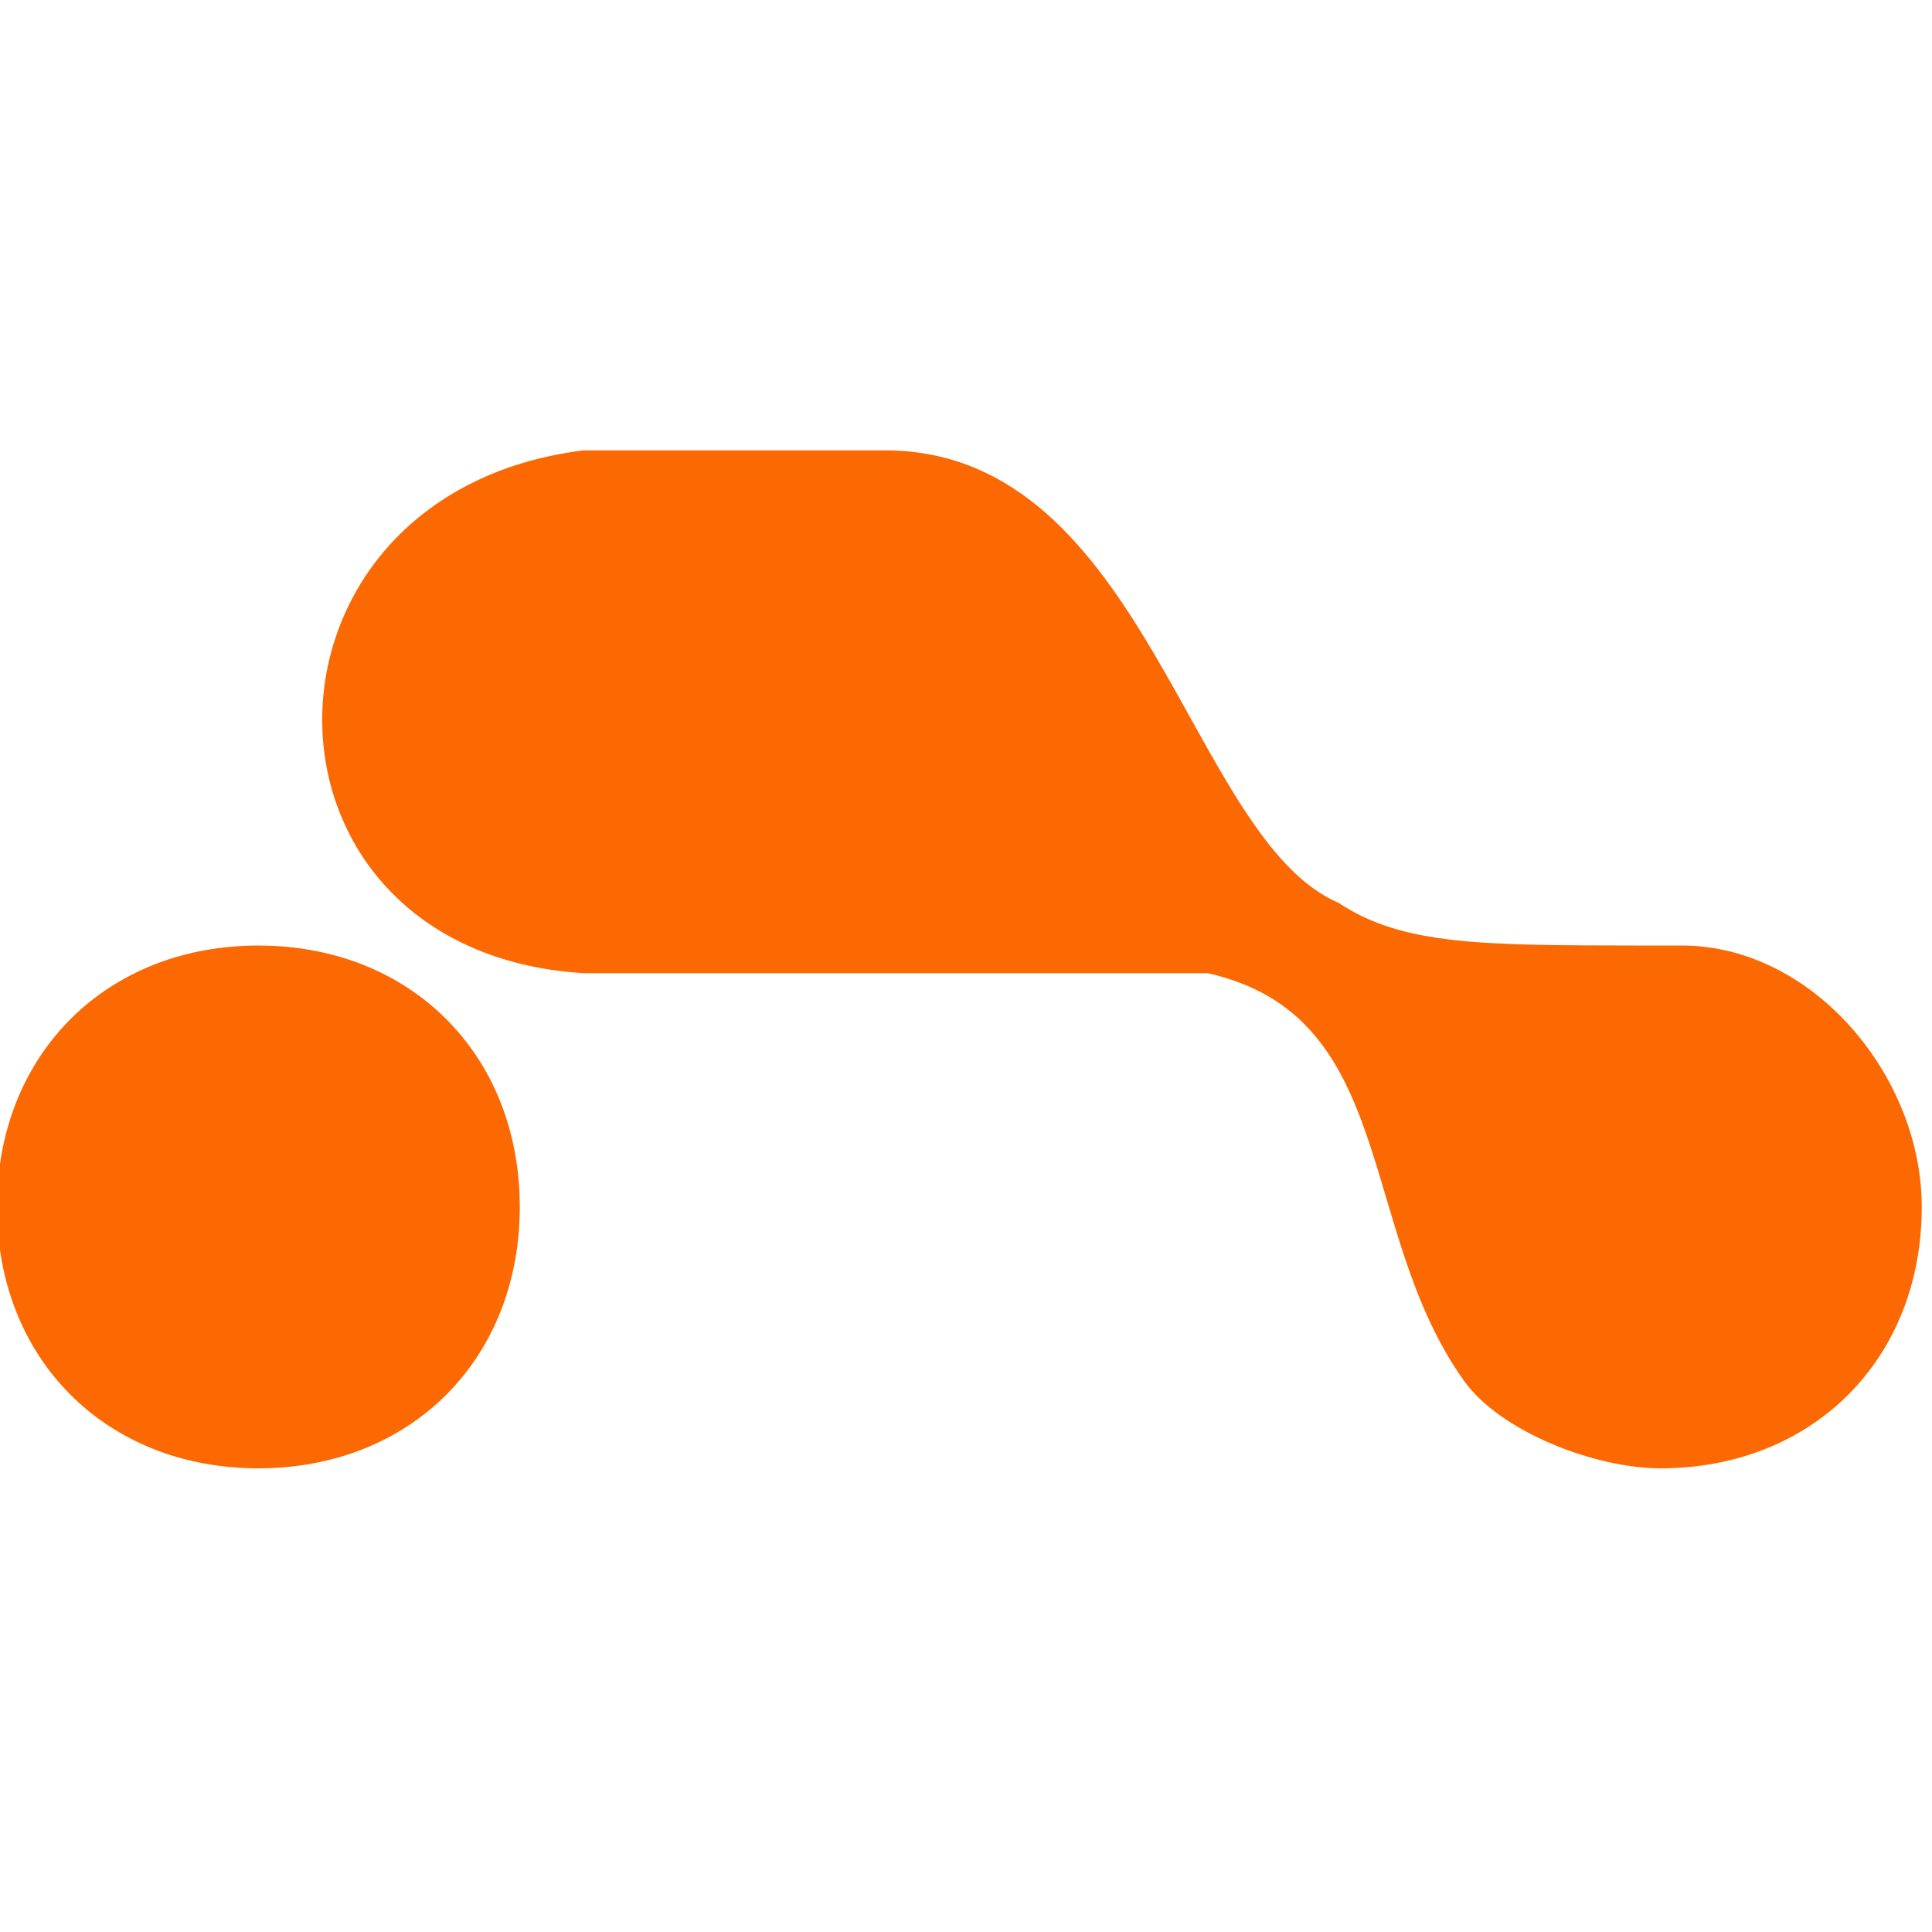 <?xml version="1.0" encoding="UTF-8" standalone="no"?>
<!DOCTYPE svg PUBLIC "-//W3C//DTD SVG 1.1//EN" "http://www.w3.org/Graphics/SVG/1.1/DTD/svg11.dtd">
<svg width="100%" height="100%" viewBox="0 0 102 102" version="1.1" xmlns="http://www.w3.org/2000/svg" xmlns:xlink="http://www.w3.org/1999/xlink" xml:space="preserve" xmlns:serif="http://www.serif.com/" style="fill-rule:evenodd;clip-rule:evenodd;">
    <g transform="matrix(1.47,0,0,1.47,-26.019,-26.072)">
        <g id="Layer_x0020_1">
            <g id="_2261167646352">
                <path d="M38.66,34.021C26.289,35.567 26.289,51.805 38.66,52.578L61.083,52.578C68.042,54.124 66.506,61.856 70.372,67.269C71.65,69.057 75.012,70.361 77.331,70.361C82.744,70.361 86.61,66.495 86.61,61.083C86.61,56.444 82.744,51.805 78.104,51.805L76.558,51.805C70.974,51.796 68.042,51.805 65.722,50.258C60.31,47.939 58.763,34.021 49.485,34.021L38.66,34.021Z" style="fill:rgb(252,105,2);stroke:rgb(252,105,2);stroke-width:0.22px;"/>
                <g transform="matrix(1,0,0,1,6.876,0)">
                    <path d="M20.103,51.805C25.516,51.805 29.382,55.671 29.382,61.083C29.382,66.495 25.516,70.361 20.103,70.361C14.691,70.361 10.825,66.495 10.825,61.083C10.825,55.671 14.691,51.805 20.103,51.805Z" style="fill:rgb(252,105,2);stroke:rgb(252,105,2);stroke-width:0.22px;"/>
                </g>
            </g>
        </g>
    </g>
</svg>
